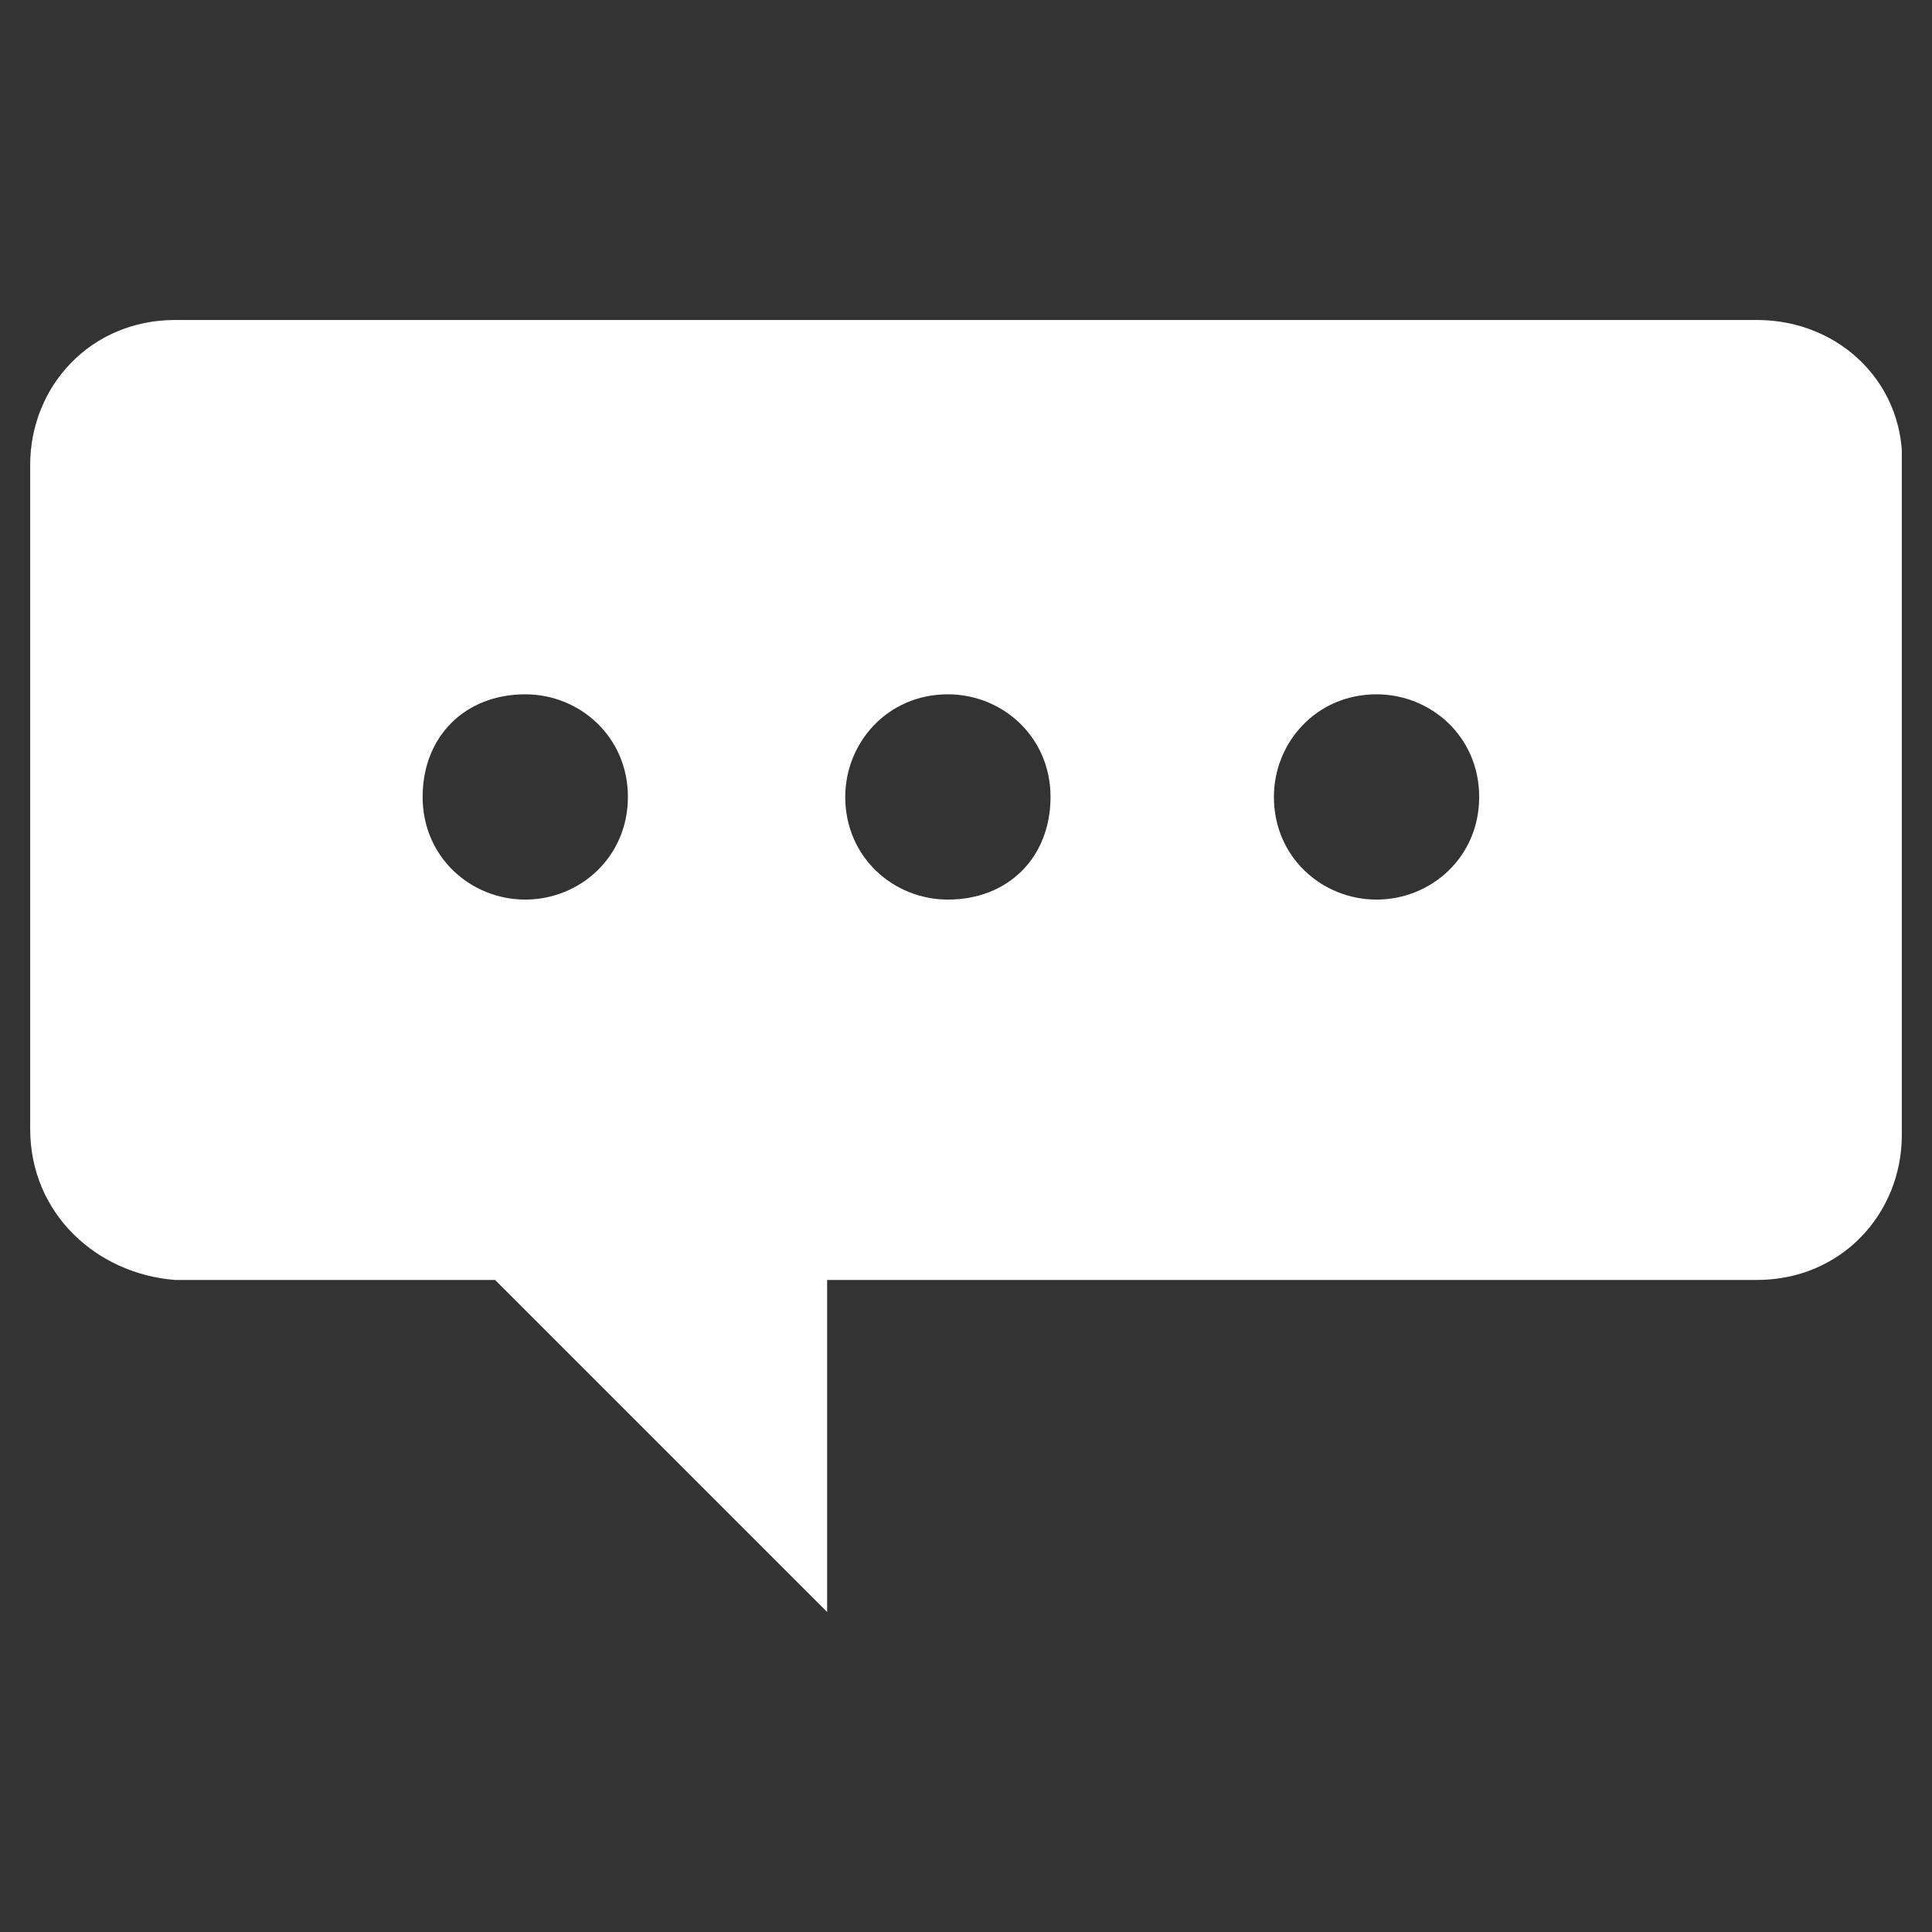 <?xml version="1.0" encoding="utf-8"?>
<!-- Generator: Adobe Illustrator 26.5.0, SVG Export Plug-In . SVG Version: 6.00 Build 0)  -->
<svg version="1.1" id="Layer_1" xmlns="http://www.w3.org/2000/svg" xmlns:xlink="http://www.w3.org/1999/xlink" x="0px" y="0px"
	 viewBox="0 0 32 32" style="enable-background:new 0 0 32 32;" xml:space="preserve">
<rect x="0" y="0" width="32" height="32" fill="#333333" stroke="none"/>
<style type="text/css">
	.st0{clip-path:url(#SVGID_00000023989551903724907390000007270776251527748507_);}
	.st1{fill:#FFFFFF;}
</style>
<g id="Group_95620" transform="translate(0 0)">
	<g>
		<defs>
			<rect id="SVGID_1_" x="0.4" y="5.3" width="31.1" height="21.4"/>
		</defs>
		<clipPath id="SVGID_00000032636796940270153430000013905355878873660589_">
			<use xlink:href="#SVGID_1_"  style="overflow:visible;"/>
		</clipPath>
		
			<g id="Group_14" transform="translate(0 0)" style="clip-path:url(#SVGID_00000032636796940270153430000013905355878873660589_);">
			<path id="Path_17" class="st1" d="M29.1,5.3H2.9c-1.4,0-2.4,1.1-2.4,2.4c0,0,0,0,0,0v11c0,1.4,1.1,2.4,2.4,2.5c0,0,0,0,0,0h5.3
				l5.5,5.5v-5.5h15.4c1.4,0,2.4-1.1,2.4-2.4v-11C31.6,6.4,30.5,5.3,29.1,5.3C29.1,5.3,29.1,5.3,29.1,5.3 M8.7,14.9
				c-0.9,0-1.7-0.7-1.7-1.7s0.7-1.7,1.7-1.7c0.9,0,1.7,0.7,1.7,1.7C10.4,14.2,9.6,14.9,8.7,14.9C8.7,14.9,8.7,14.9,8.7,14.9
				 M15.7,14.9c-0.9,0-1.7-0.7-1.7-1.7c0-0.9,0.7-1.7,1.7-1.7c0.9,0,1.7,0.7,1.7,1.7v0C17.4,14.2,16.7,14.9,15.7,14.9
				C15.7,14.9,15.7,14.9,15.7,14.9 M22.8,14.9c-0.9,0-1.7-0.7-1.7-1.7c0-0.9,0.7-1.7,1.7-1.7c0.9,0,1.7,0.7,1.7,1.7v0
				C24.5,14.2,23.7,14.9,22.8,14.9"/>
		</g>
	</g>
</g>
</svg>

